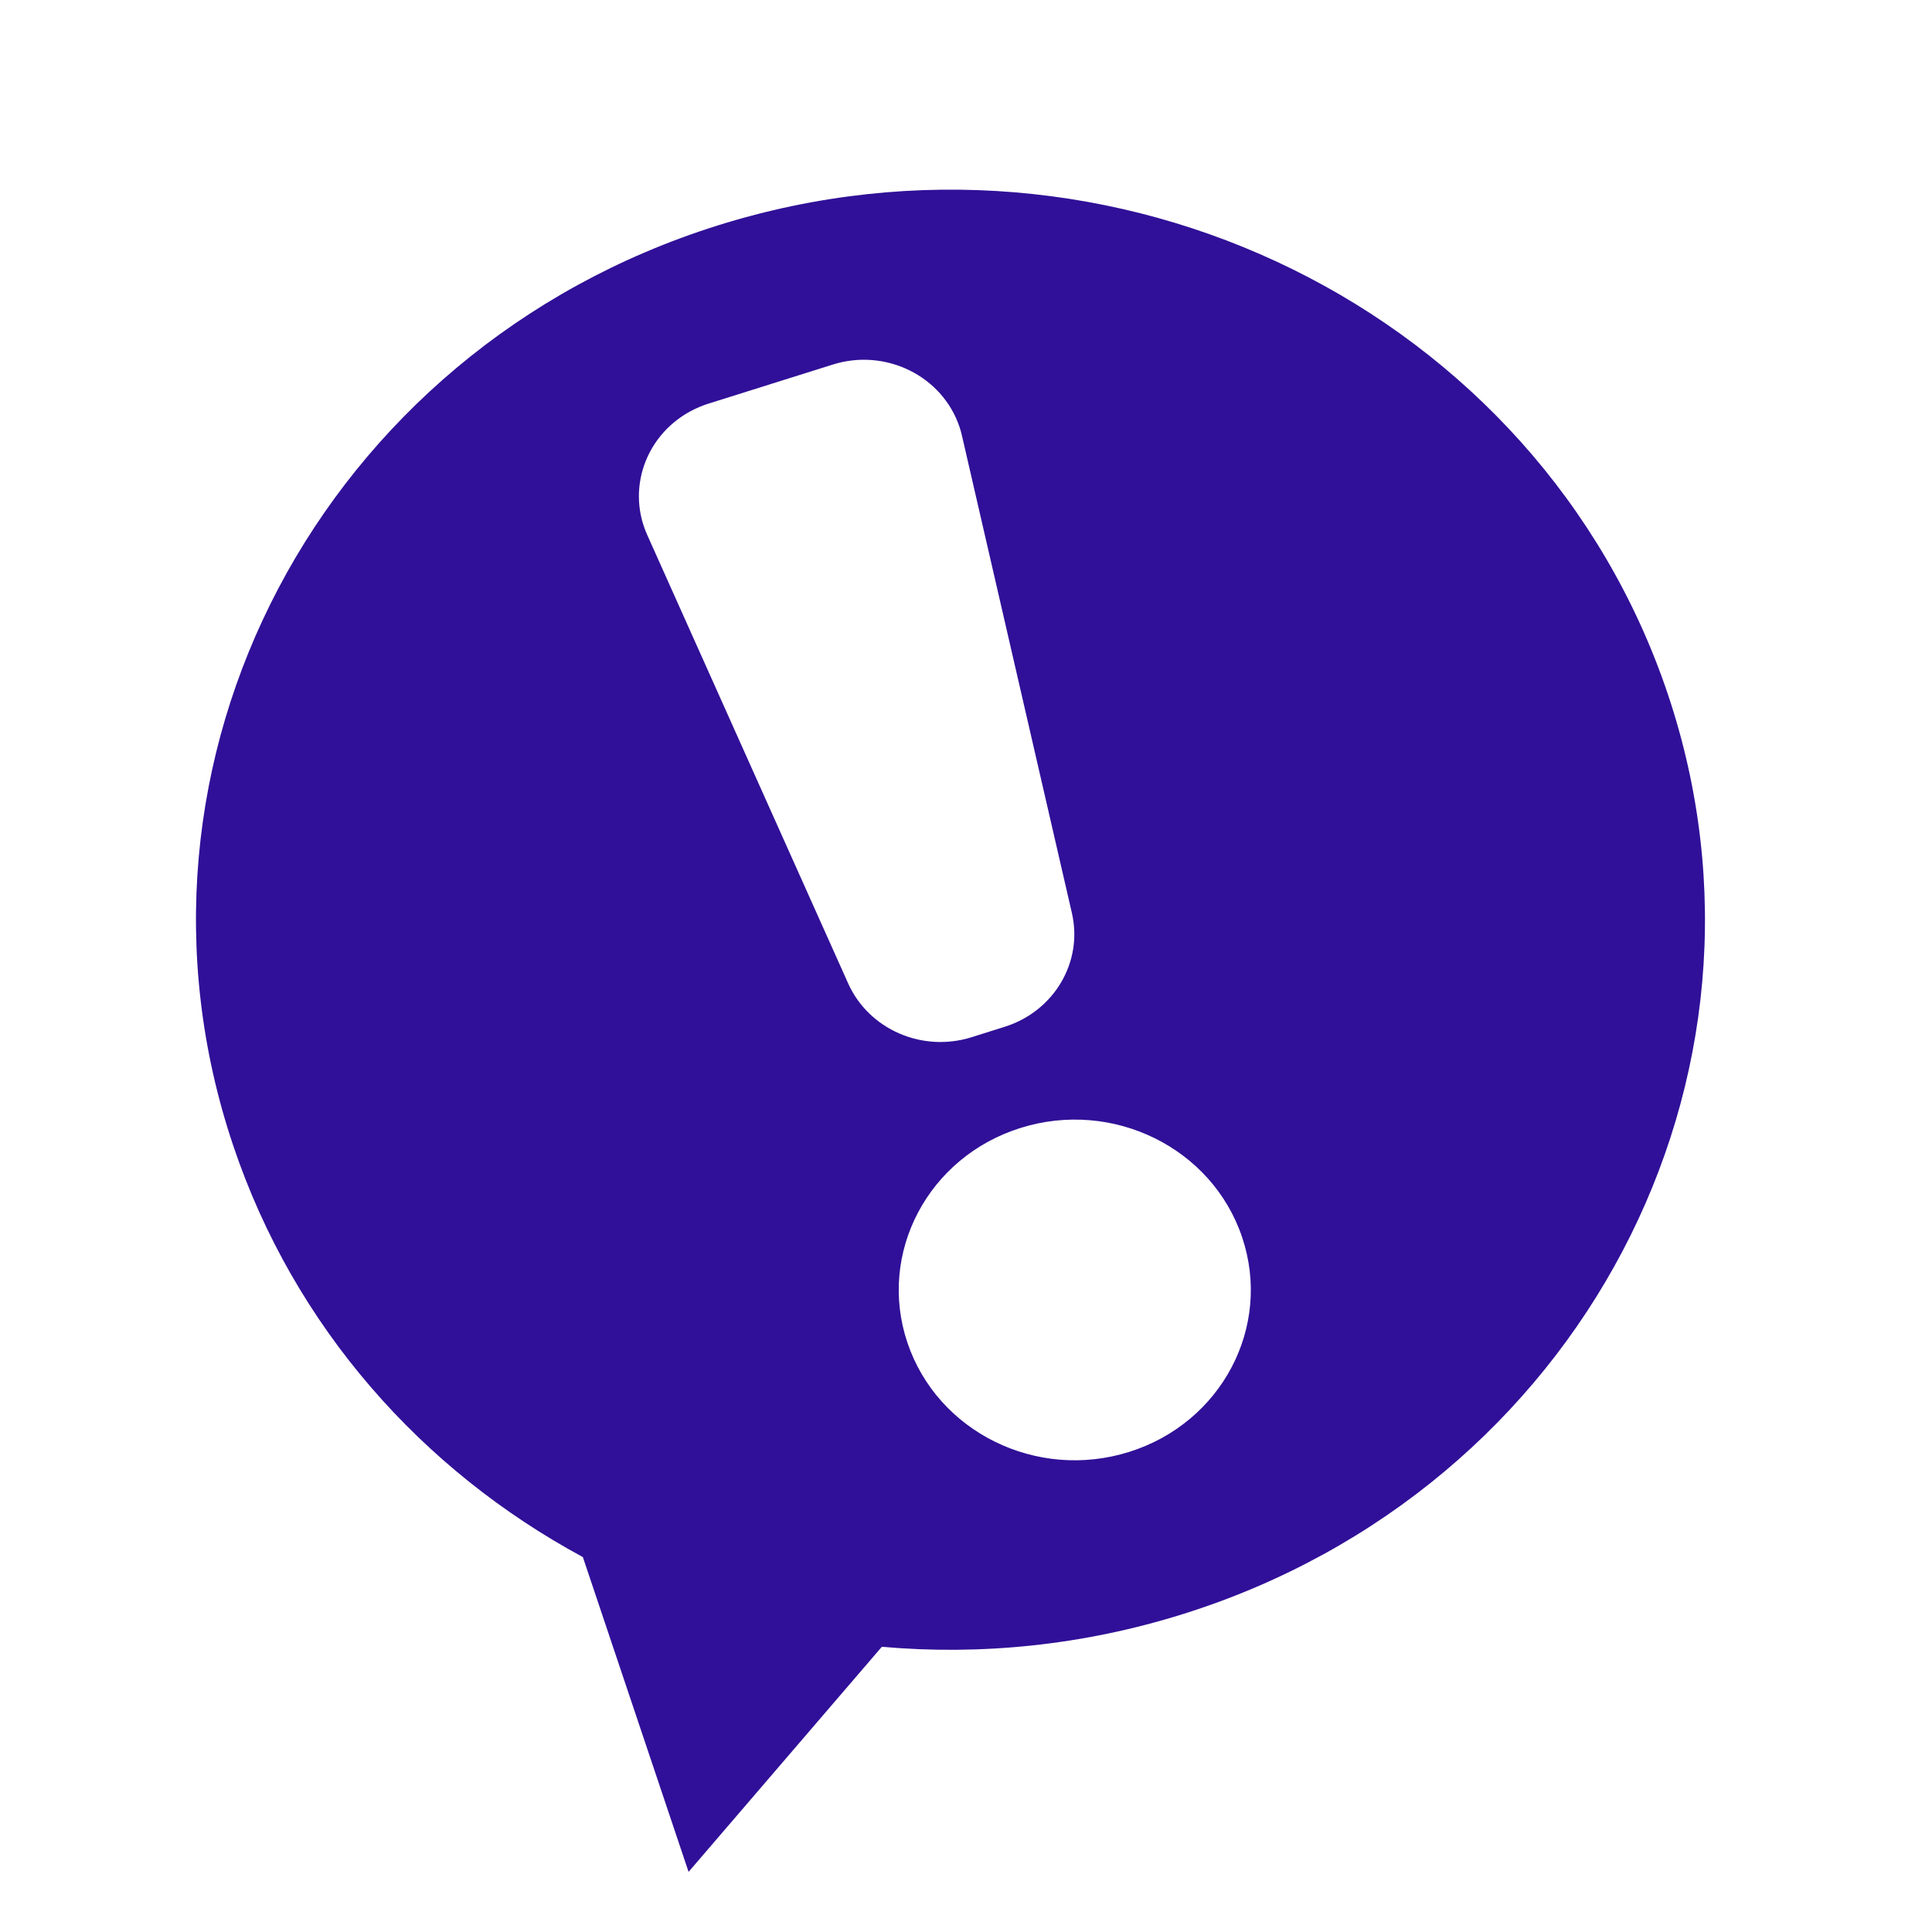 <svg width="32" height="32" viewBox="0 0 32 32" fill="none" xmlns="http://www.w3.org/2000/svg">
    <path fill-rule="evenodd" clip-rule="evenodd"
        d="M14.606 27.276L11.405 31.004L9.654 25.79C6.999 24.357 4.874 21.988 3.861 18.969C1.728 12.619 5.32 5.799 11.882 3.736C18.444 1.673 25.492 5.148 27.625 11.498C29.757 17.848 26.166 24.668 19.603 26.731C17.939 27.254 16.244 27.421 14.606 27.276ZM14.048 16.288C14.39 17.05 15.274 17.436 16.091 17.18L16.643 17.006C17.459 16.749 17.941 15.934 17.754 15.123L15.934 7.22C15.923 7.17 15.909 7.121 15.893 7.073C15.609 6.226 14.669 5.763 13.794 6.038L11.733 6.686C11.683 6.701 11.634 6.719 11.586 6.74C10.742 7.094 10.354 8.043 10.72 8.86L14.048 16.288ZM18.703 24.048C20.234 23.567 21.072 21.976 20.574 20.494C20.077 19.012 18.432 18.201 16.901 18.683C15.37 19.164 14.532 20.756 15.029 22.237C15.527 23.719 17.171 24.53 18.703 24.048Z"
        fill="#301098" />
</svg>